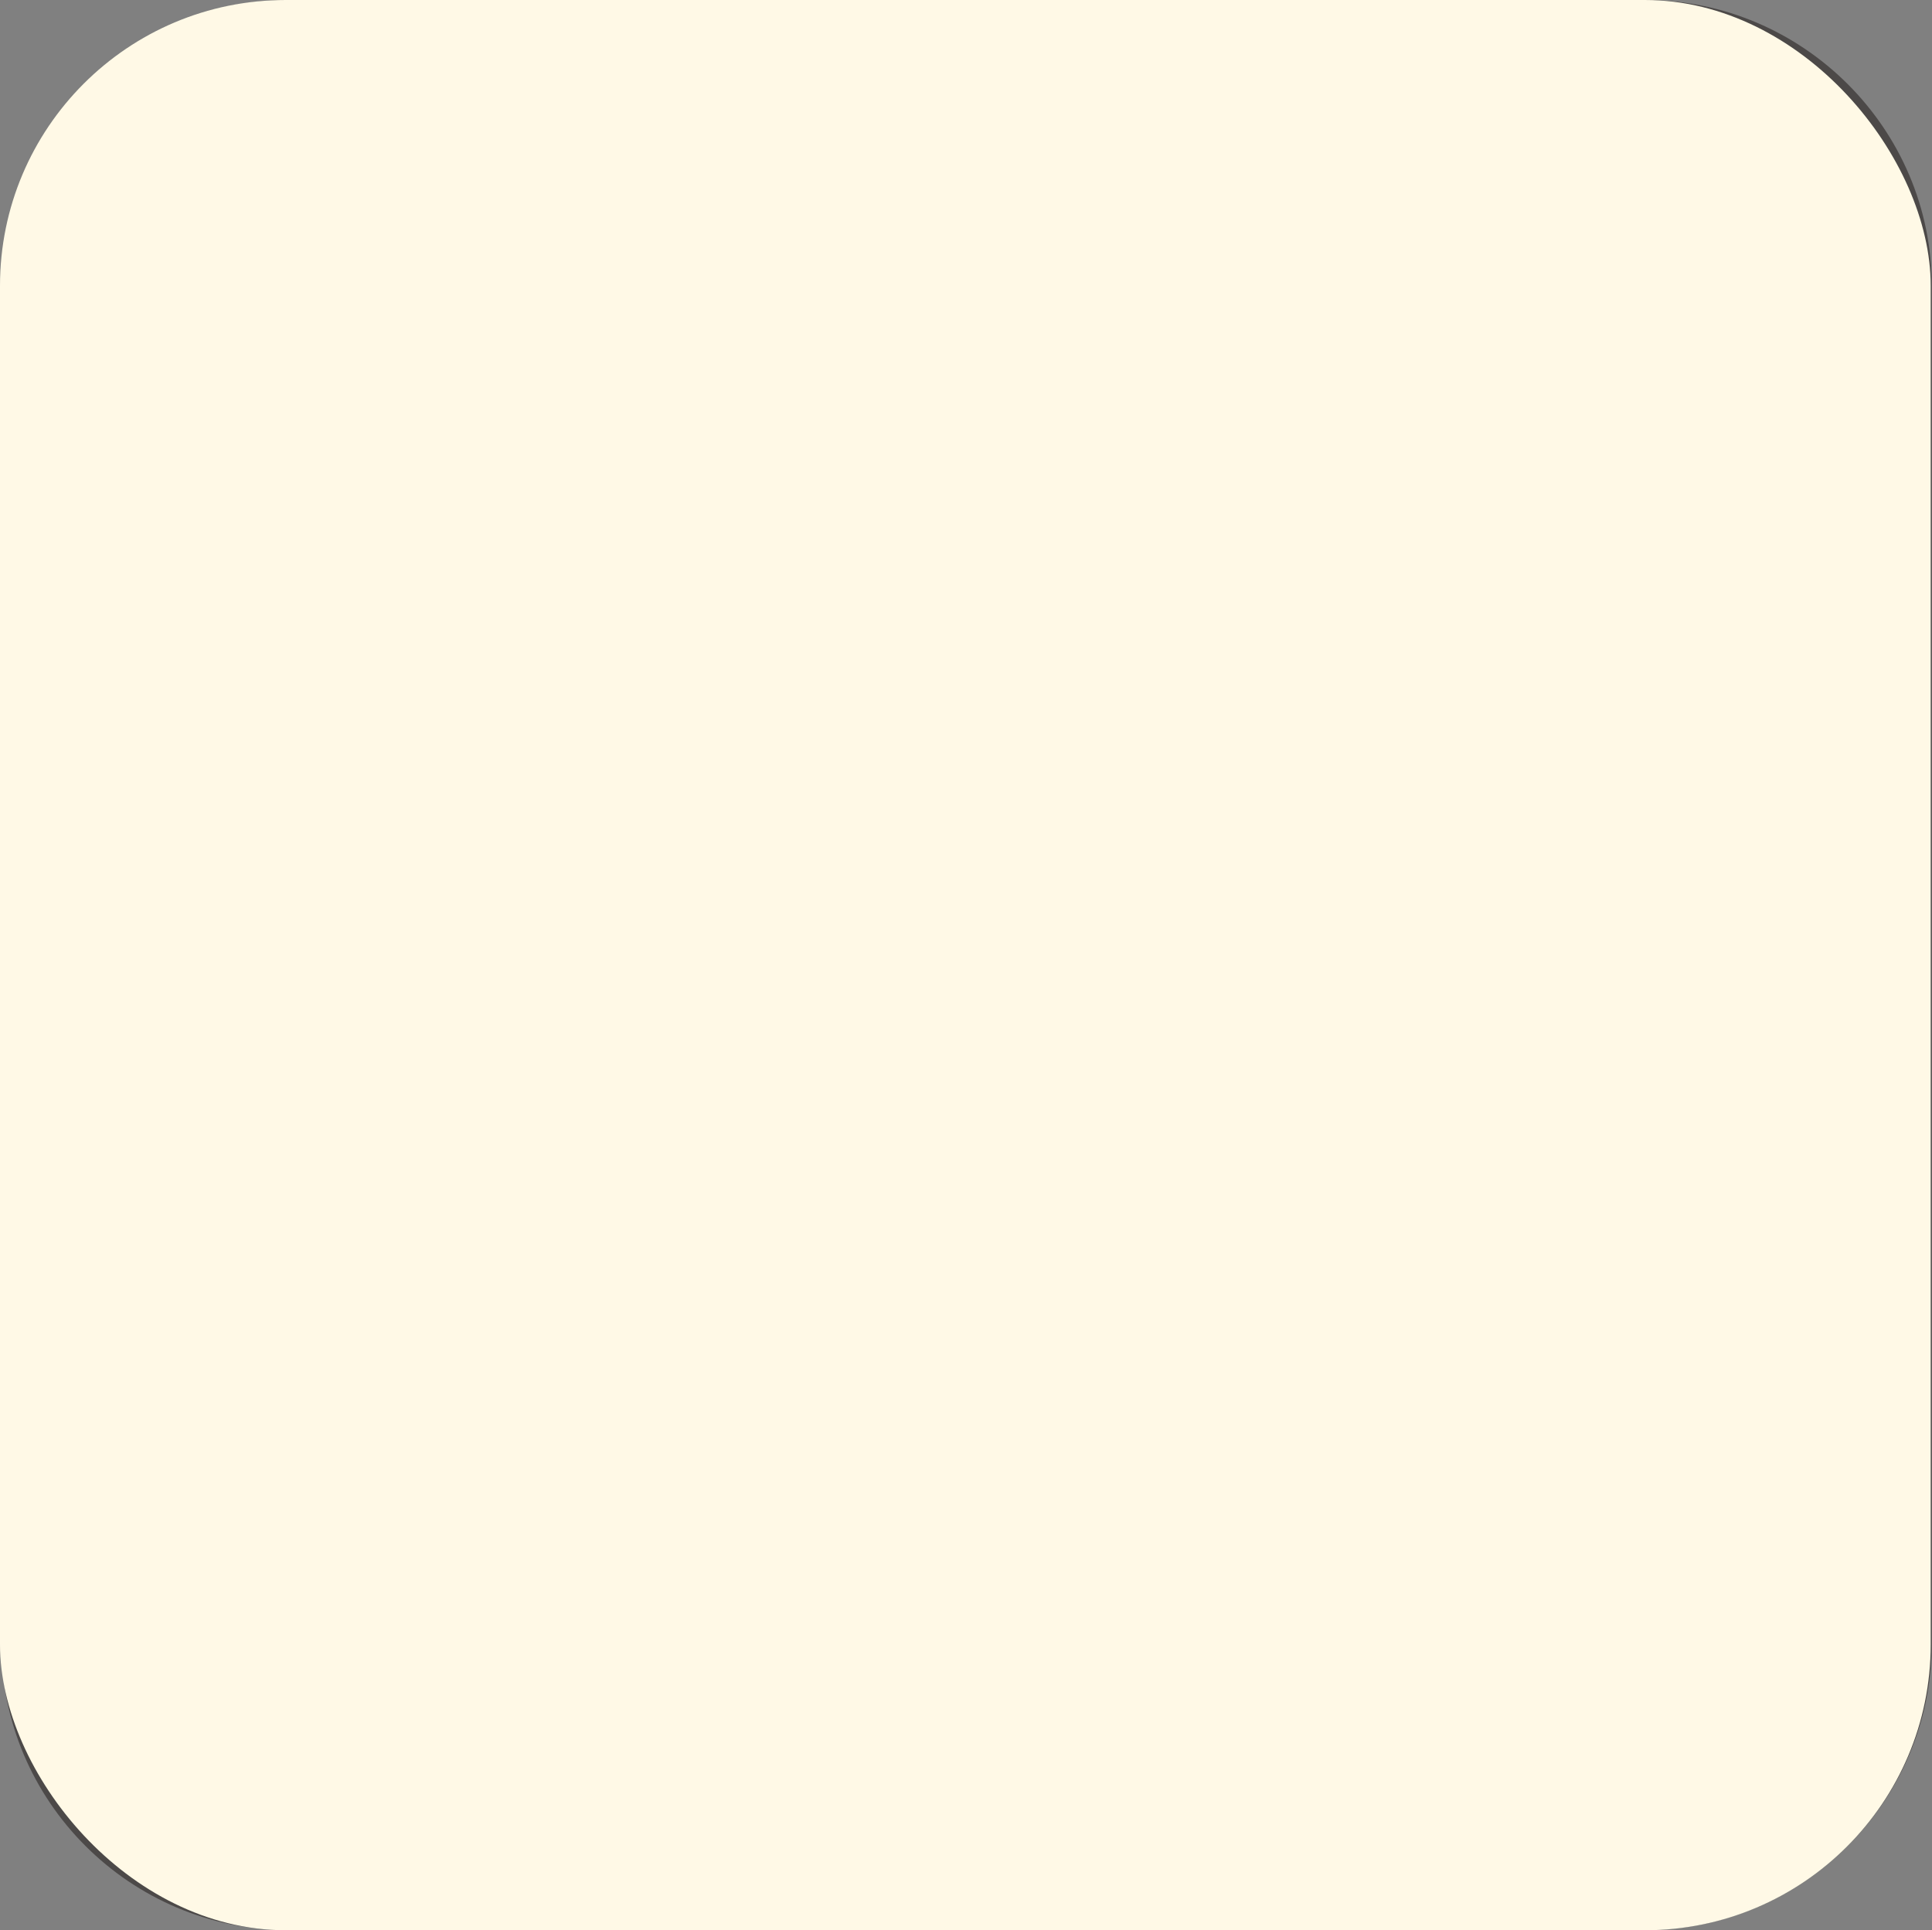 <?xml version="1.0" encoding="UTF-8"?><svg xmlns="http://www.w3.org/2000/svg" width="89.5" height="89.44" viewBox="0 0 89.5 89.44"><rect x="0" y="0" width="89.5" height="89.44" fill="#808080" stroke="none"/><defs><style>.cls-1{fill:#fff9e6;}.cls-2{fill:#4c4948;}.cls-3{mix-blend-mode:multiply;}.cls-4{isolation:isolate;}</style></defs><g class="cls-4"><g id="_レイヤー_2"><g id="_オブジェクト"><g><g><path class="cls-2" d="M58.74,8.63H31.1c-.44,0-.8,.36-.8,.8V62.7c0,.44,.36,.8,.8,.8h27.64c.44,0,.8-.36,.8-.8V9.43c0-.44-.36-.8-.8-.8Zm-.8,53.27H31.9V10.23h26.04V61.9Z"/><path class="cls-2" d="M36.78,27.84h16.29c.44,0,.8-.36,.8-.8V12.73c0-.44-.36-.8-.8-.8h-16.29c-.44,0-.8,.36-.8,.8v14.31c0,.44,.36,.8,.8,.8Zm15.49-1.6h-6.38V13.53h6.38v12.71Zm-14.69-12.71h6.71v12.71h-6.71V13.53Z"/></g><path class="cls-2" d="M76.22,2.32c6.04,0,10.95,4.91,10.95,10.95v62.89c0,6.04-4.91,10.95-10.95,10.95H13.33c-6.04,0-10.95-4.91-10.95-10.95V13.27C2.38,7.23,7.29,2.32,13.33,2.32h62.89M76.22,0H13.33C6.03,0,.06,5.97,.06,13.27v62.89c0,7.3,5.97,13.27,13.27,13.27h62.89c7.3,0,13.27-5.97,13.27-13.27V13.27C89.5,5.97,83.52,0,76.22,0h0Z"/><g><path class="cls-2" d="M20.34,79.18c0,.15,0,.53-.53,.53-.42,0-.59-.14-.59-.53v-4.24c-.1,.28-.39,1.12-.7,1.63-.08,.14-.21,.27-.39,.27-.25,0-.6-.23-.6-.64,0-.2,.07-.32,.17-.49,.82-1.31,1.17-2.21,1.51-3.61h-.95c-.17,0-.57-.01-.57-.56s.37-.57,.57-.57h.96v-1.73c0-.17,0-.53,.56-.53s.57,.32,.57,.53v1.73h.57c.28,0,.5,.12,.5,.56,0,.36-.12,.57-.5,.57h-.57v.34c.38,.94,.93,1.67,.95,1.71,.49,.64,.5,.65,.5,.81,0,.33-.27,.62-.52,.62-.22,0-.32-.17-.47-.45-.16-.29-.23-.44-.45-.91v4.96Zm7.13-5.4c0,.95-.23,1.19-1.2,1.19h-2.71v.91h3.37c.95,0,1.19,.22,1.19,1.19v1.14c0,.96-.23,1.2-1.19,1.2h-3.34c-.96,0-1.19-.23-1.19-1.2v-5.45c0-.12,0-.19,.01-.34-.08,.03-.16,.08-.34,.08-.54,0-.54-.41-.54-.54v-1.03c0-.94,.22-1.19,1.19-1.19h1.57v-.45c0-.15,0-.58,.58-.58,.5,0,.65,.21,.65,.58v.45h1.6c.94,0,1.19,.23,1.19,1.19v1.03c0,.14,0,.54-.54,.54-.16,0-.25-.04-.31-.07,.01,.17,.01,.21,.01,.32v1.02Zm-1.2-2.21c.67,0,.82,.12,.95,.23v-.72c0-.19-.07-.34-.32-.34h-3.96c-.21,0-.34,.09-.34,.34v.75c.13-.13,.27-.27,.99-.27h2.68Zm-2.71,2.46h2.44c.29,0,.32-.19,.32-.33v-.83c0-.19-.07-.32-.32-.32h-2.11c-.23,0-.32,.12-.32,.32v1.16Zm0,2.78v1.25c0,.22,.1,.32,.32,.32h2.76c.21,0,.33-.09,.33-.32v-.93c0-.23-.12-.32-.33-.32h-3.08Z"/><path class="cls-2" d="M33.16,79.8c-.2,0-.33-.09-.53-.36-1.17-1.5-1.81-3.34-1.81-5.23s.68-3.87,1.88-5.31c.16-.19,.27-.28,.47-.28,.26,0,.44,.21,.44,.42,0,.13-.05,.2-.21,.46-.94,1.52-1.4,2.93-1.4,4.71,0,2.17,.67,3.54,1.5,4.86,.06,.09,.12,.2,.12,.31,0,.21-.17,.42-.45,.42Z"/><path class="cls-2" d="M44.76,70.04c.17,0,.61,.01,.61,.62,0,.56-.35,.61-.61,.61h-5.88c-.03,.06-.42,.85-1.04,1.68h1.88v-.89c0-.16,0-.62,.59-.62,.48,0,.67,.16,.67,.62v.89h2.18c.89,0,1.3,.31,1.3,1.3v3.27c0,1.21-.61,1.3-1.51,1.3-.42,0-.71,0-.88-.06-.36-.14-.36-.56-.36-.63,0-.57,.38-.57,.71-.57,.43,0,.48,0,.56-.03,.14-.06,.22-.2,.22-.43v-2.49c0-.29-.14-.45-.45-.45h-1.76v4.92c0,.16,0,.6-.6,.6-.52,0-.67-.21-.67-.6v-4.92h-1.72c-.31,0-.45,.16-.45,.45v3.65c0,.15,0,.6-.59,.6-.53,0-.65-.24-.65-.6v-3.62c-.39,.35-.97,.87-1.26,.87-.33,0-.66-.35-.66-.74q0-.28,1.06-1.08c.7-.53,1.47-1.43,2.03-2.42h-2.45c-.17,0-.61,0-.61-.6s.41-.63,.61-.63h3.03c.06-.16,.3-.89,.37-1.04,.06-.12,.16-.33,.56-.33,.07,0,.68,0,.68,.51,0,.21-.16,.64-.24,.86h5.36Z"/><path class="cls-2" d="M47.29,75.51c-.93,0-1.07-.6-1.07-.93,0-.12,.2-1.83,.24-2.02,.14-.59,.54-.72,1.01-.72h.73c.25,0,.36-.13,.36-.36v-.89c0-.22-.1-.36-.36-.36h-1.55c-.14,0-.62,0-.62-.56s.46-.57,.62-.57h1.86c.81,0,1.17,.29,1.17,1.17v1.47c0,.9-.38,1.17-1.17,1.17h-.67c-.2,0-.27,.07-.29,.21-.02,.07-.14,.86-.14,.99,0,.24,.19,.26,.31,.26h.9c1.08,0,1.08,.81,1.08,1.08,0,.85-.06,2.35-.28,3.18-.26,.94-.93,.94-1.86,.94-.36,0-.67,0-.82-.06-.27-.1-.36-.36-.36-.58,0-.59,.46-.59,.66-.59,.14,0,.77,.02,.89,.01,.41-.04,.47-.21,.56-.8,.07-.5,.12-1.57,.12-1.72,0-.32-.21-.32-.31-.32h-1.01Zm4.68-.24v2.88c.24-.02,1.39-.21,1.53-.21,.39,0,.44,.42,.44,.53,0,.46-.2,.5-1.18,.66-1.1,.19-2.38,.37-2.63,.37-.42,0-.51-.39-.51-.6,0-.49,.24-.51,1.18-.61v-3.02h-.46c-.14,0-.54,0-.54-.5s.41-.5,.54-.5h.46v-3.97c0-.89,.38-1.16,1.17-1.16h4.12c.1,0,.54,0,.54,.5,0,.41-.28,.51-.54,.51h-3.79c-.24,0-.33,.14-.33,.33v.48h3.85c.12,0,.48,0,.48,.46,0,.43-.3,.46-.48,.46h-3.85v.73h3.84c.16,0,.48,.02,.48,.44,0,.35-.19,.46-.48,.46h-3.84v.75h4.38c.13,0,.53,0,.53,.5s-.39,.5-.53,.5h-2.56c.06,.22,.19,.74,.63,1.37,.53-.36,.85-.63,.93-.71,.5-.42,.53-.44,.71-.44,.28,0,.52,.24,.52,.52,0,.2-.08,.33-.52,.66-.25,.2-.65,.49-.99,.71,.36,.34,.39,.36,1.59,1.11,.15,.09,.27,.2,.27,.42,0,.28-.22,.65-.63,.65-.38,0-1.3-.7-1.86-1.25-.82-.85-1.47-1.88-1.67-3.04h-.8Z"/><path class="cls-2" d="M60.37,73.01c.05-.07,.16-.22,.41-.22,.27,0,.51,.2,.51,.45,0,.13-.02,.2-.31,.77-.28,.56-.71,1.57-.88,2.1-.17,.54-.25,.72-.72,.72-.41,0-.53-.27-.64-.68-.17-.73-.32-2.16-.32-3.2,0-1.28,.2-2.62,.3-3.11,.08-.41,.25-.57,.63-.57,.49,0,.65,.24,.65,.5,0,.1-.13,.82-.14,.91-.15,.86-.22,1.73-.22,2.6,0,.51,.02,.82,.05,1.21,.3-.72,.51-1.19,.7-1.46Zm5.38-3.01c.06,.58,.14,2.06,.14,3.15,0,2.66-.59,4.34-2.66,5.71-.44,.29-.82,.5-1.1,.5-.37,0-.64-.38-.64-.68s.17-.42,.72-.74c2.16-1.25,2.37-3.04,2.37-4.92,0-.16,0-1.31-.13-2.74-.02-.19-.04-.36-.04-.48,0-.38,.2-.6,.7-.6,.56,0,.59,.41,.64,.8Z"/><path class="cls-2" d="M67.65,69.35c-.06-.09-.12-.2-.12-.31,0-.19,.16-.42,.45-.42,.2,0,.33,.09,.53,.36,1.17,1.5,1.81,3.34,1.81,5.23s-.68,3.87-1.88,5.31c-.16,.19-.27,.28-.46,.28-.29,0-.45-.23-.45-.42,0-.13,.05-.2,.21-.46,1.02-1.64,1.39-3.04,1.39-4.71,0-2.17-.66-3.53-1.48-4.86Z"/></g><g class="cls-3"><rect class="cls-1" width="89.44" height="89.44" rx="13.24" ry="13.24"/></g></g></g></g></g></svg>